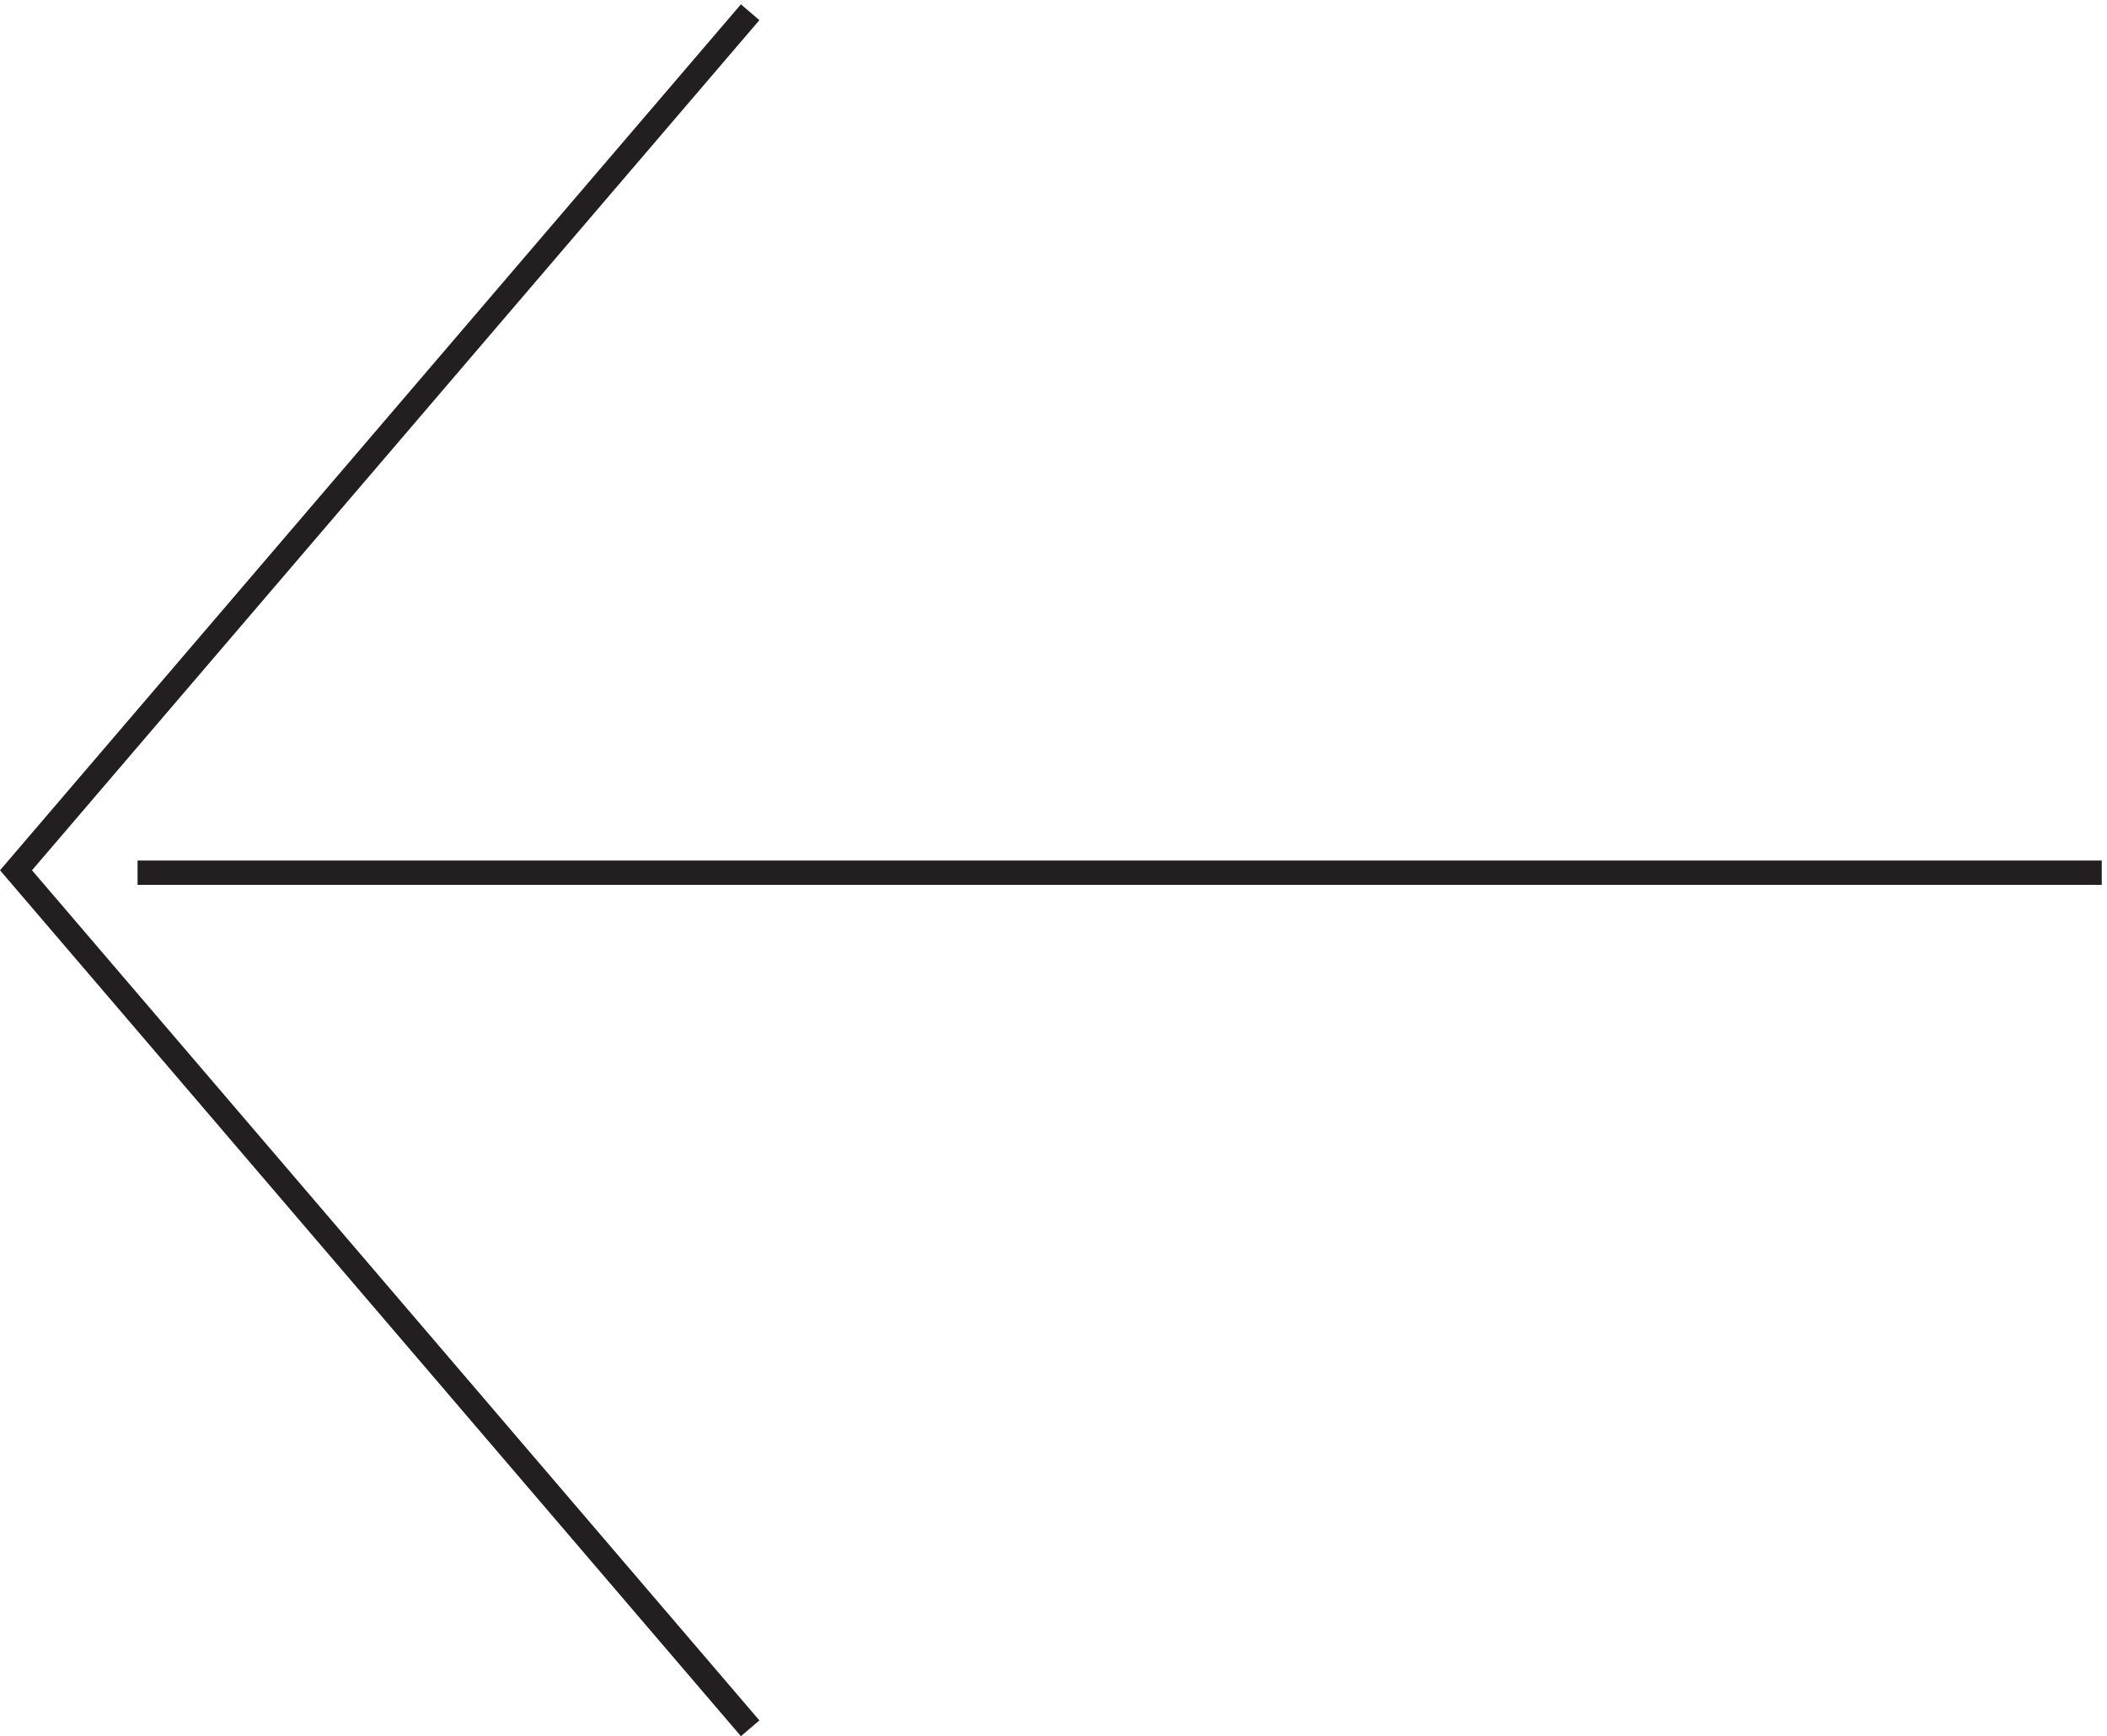 <svg xmlns="http://www.w3.org/2000/svg" xml:space="preserve" width="86.458" height="71.25"><path d="m229.832 532.668-226.5-264.75 226.5-264.75" style="fill:none;stroke:#231f20;stroke-width:7.5;stroke-linecap:butt;stroke-linejoin:miter;stroke-miterlimit:10;stroke-dasharray:none;stroke-opacity:1" transform="matrix(.133 0 0 -.133 .214 71.347)"/><path d="M40.832 267.168h606" style="fill:#0d0c0c;fill-opacity:1;fill-rule:evenodd;stroke:none" transform="matrix(.133 0 0 -.133 .214 71.347)"/><path d="M40.832 267.168h606" style="fill:none;stroke:#231f20;stroke-width:7.5;stroke-linecap:butt;stroke-linejoin:miter;stroke-miterlimit:10;stroke-dasharray:none;stroke-opacity:1" transform="matrix(.133 0 0 -.133 .214 71.347)"/></svg>
